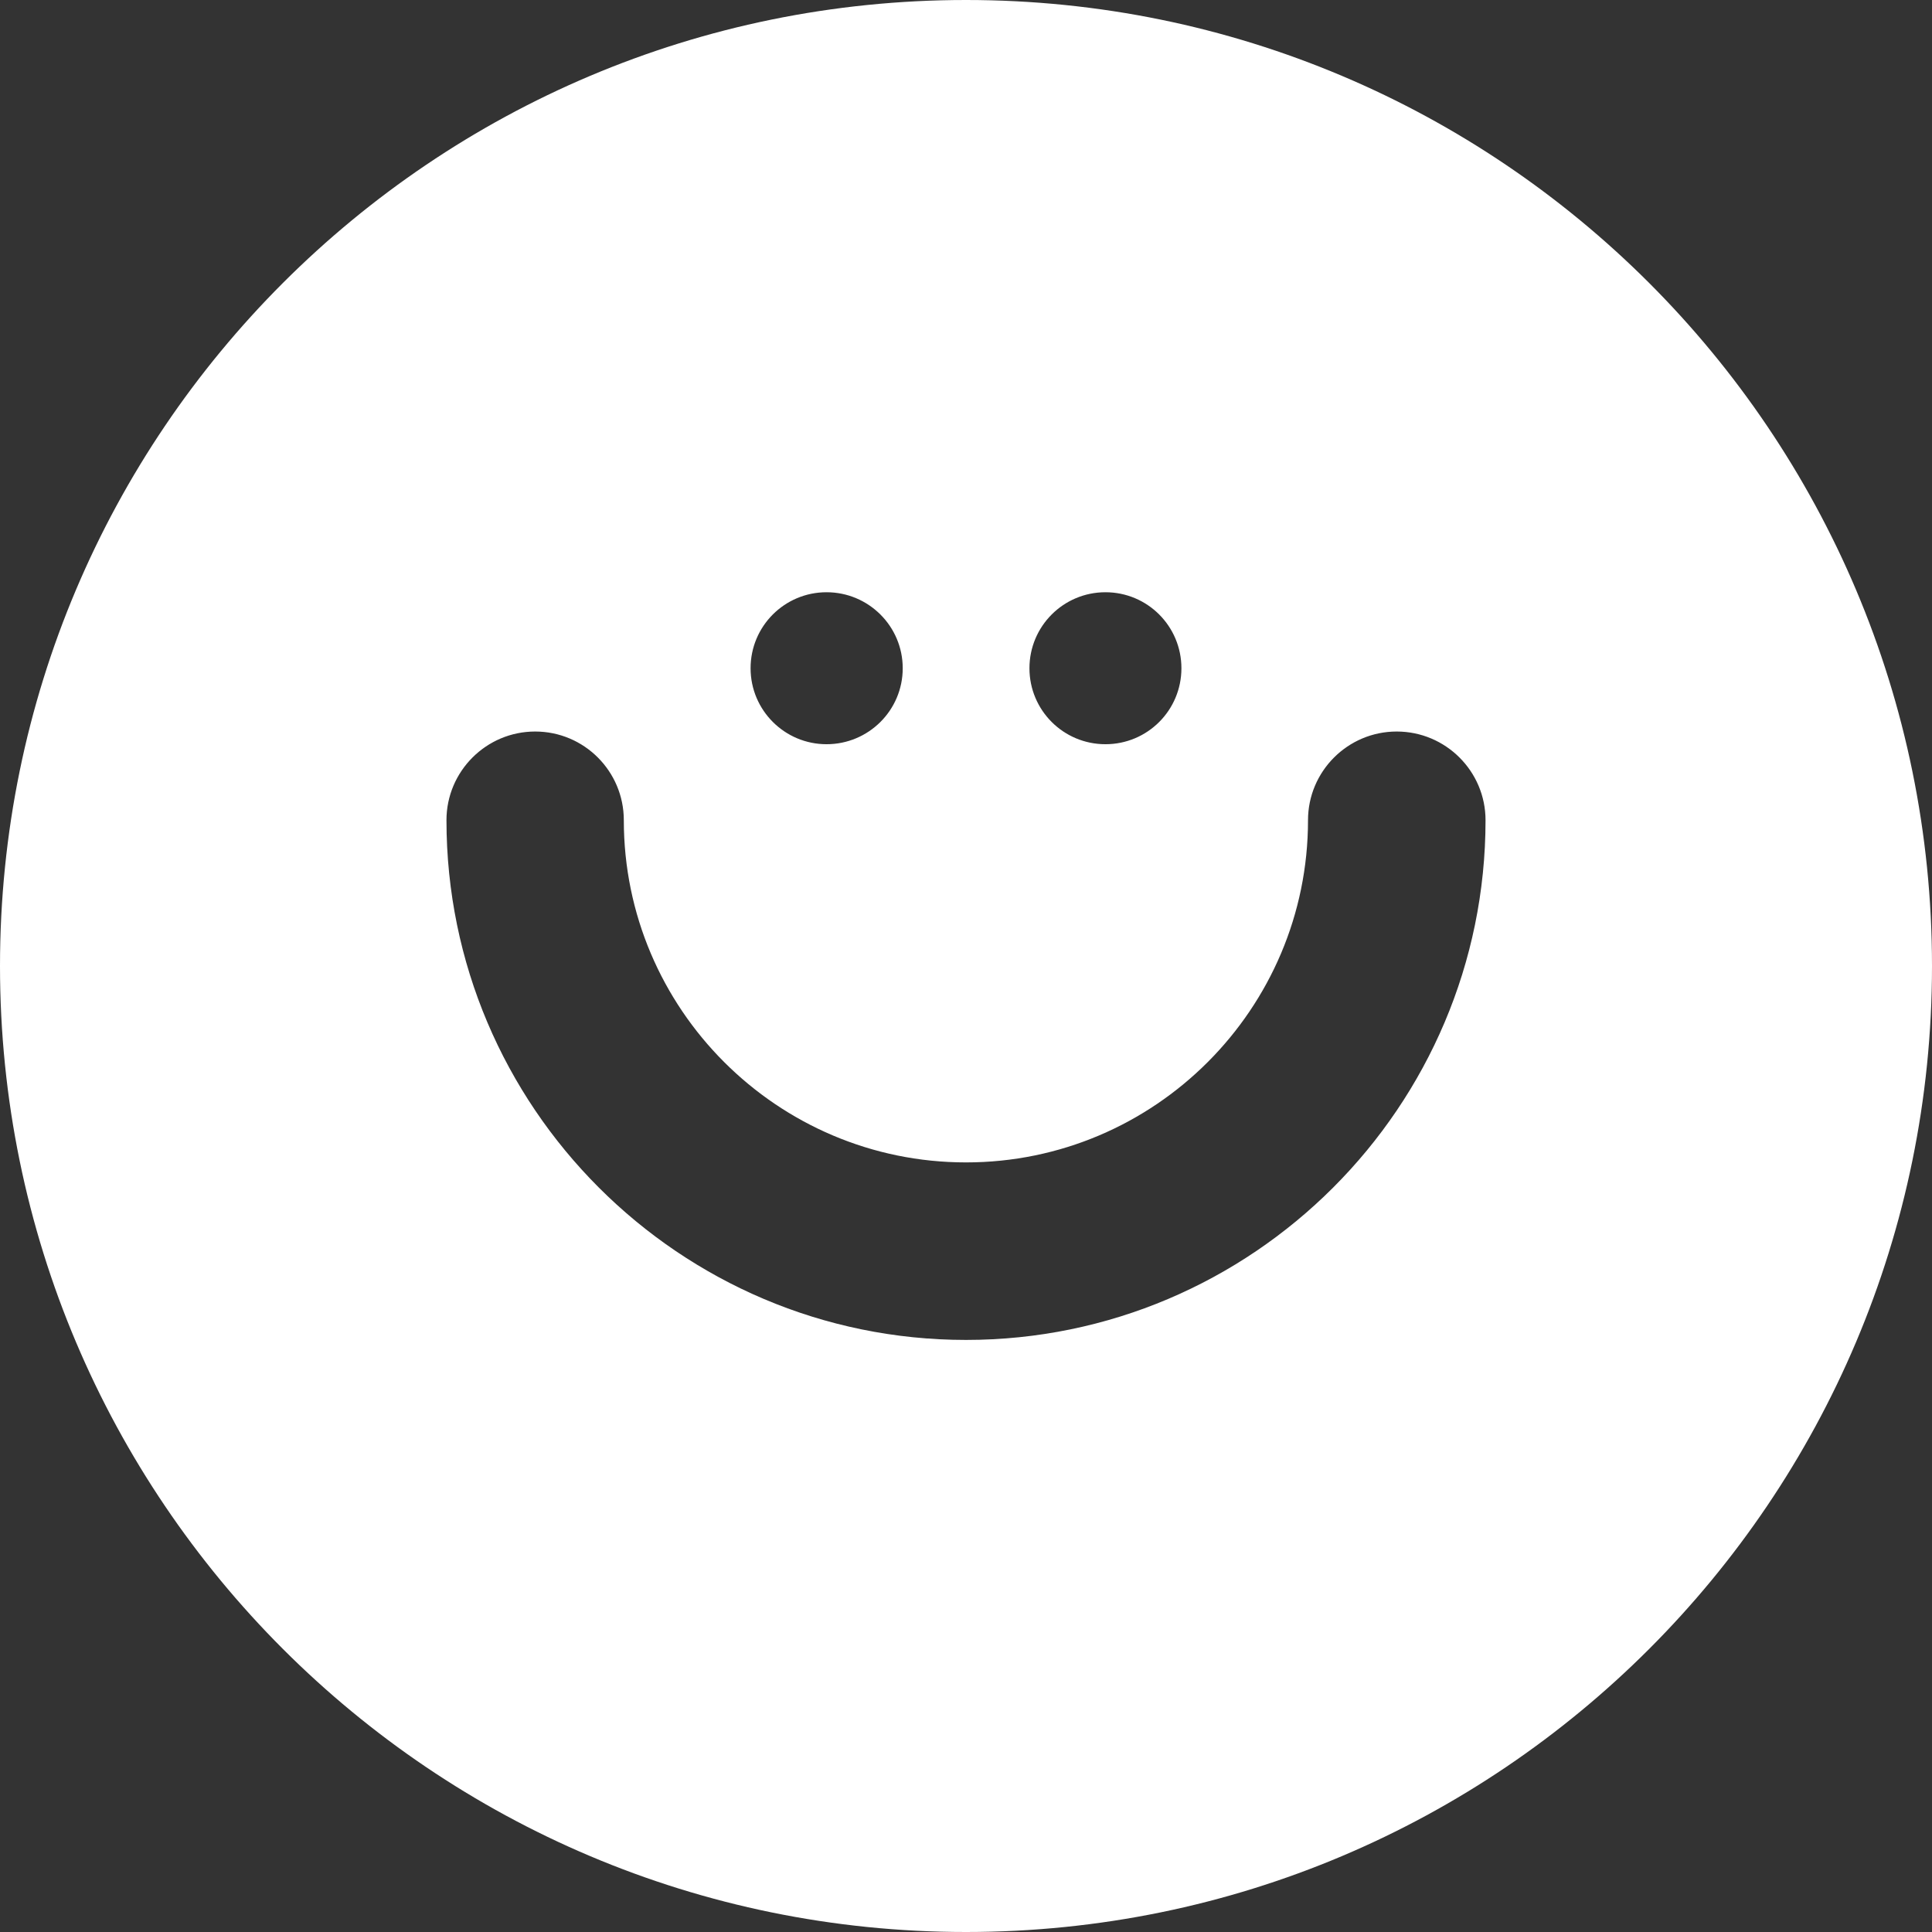 <?xml version="1.0" encoding="UTF-8" standalone="no"?><svg xmlns="http://www.w3.org/2000/svg" xmlns:xlink="http://www.w3.org/1999/xlink" fill="#000000" height="44" preserveAspectRatio="xMidYMid meet" version="1" viewBox="0.0 0.0 44.0 44.0" width="44" zoomAndPan="magnify"><rect x="0.0" y="0.0" width="44.0" height="44.0" fill="#333333" stroke="none"/><g id="change1_1"><path d="M 22 30.516 C 15.477 30.516 10.168 25.207 10.168 18.68 C 10.168 17.566 11.074 16.66 12.188 16.66 C 13.305 16.66 14.207 17.566 14.207 18.68 C 14.207 22.977 17.703 26.473 22 26.473 C 26.297 26.473 29.789 22.977 29.789 18.68 C 29.789 17.566 30.695 16.66 31.809 16.66 C 32.926 16.66 33.832 17.566 33.832 18.68 C 33.832 25.207 28.523 30.516 22 30.516 Z M 18.824 13.488 C 19.781 13.488 20.559 14.262 20.559 15.219 C 20.559 16.176 19.781 16.949 18.824 16.949 C 17.871 16.949 17.094 16.176 17.094 15.219 C 17.094 14.262 17.867 13.488 18.824 13.488 Z M 25.176 13.488 C 26.133 13.488 26.906 14.262 26.906 15.219 C 26.906 16.176 26.133 16.949 25.176 16.949 C 24.219 16.949 23.445 16.176 23.445 15.219 C 23.445 14.262 24.219 13.488 25.176 13.488 Z M 22 0 C 9.852 0 0 9.848 0 22 C 0 34.148 9.852 44 22 44 C 34.152 44 44 34.148 44 22 C 44 9.848 34.152 0 22 0" fill="#ffffff"/></g></svg>